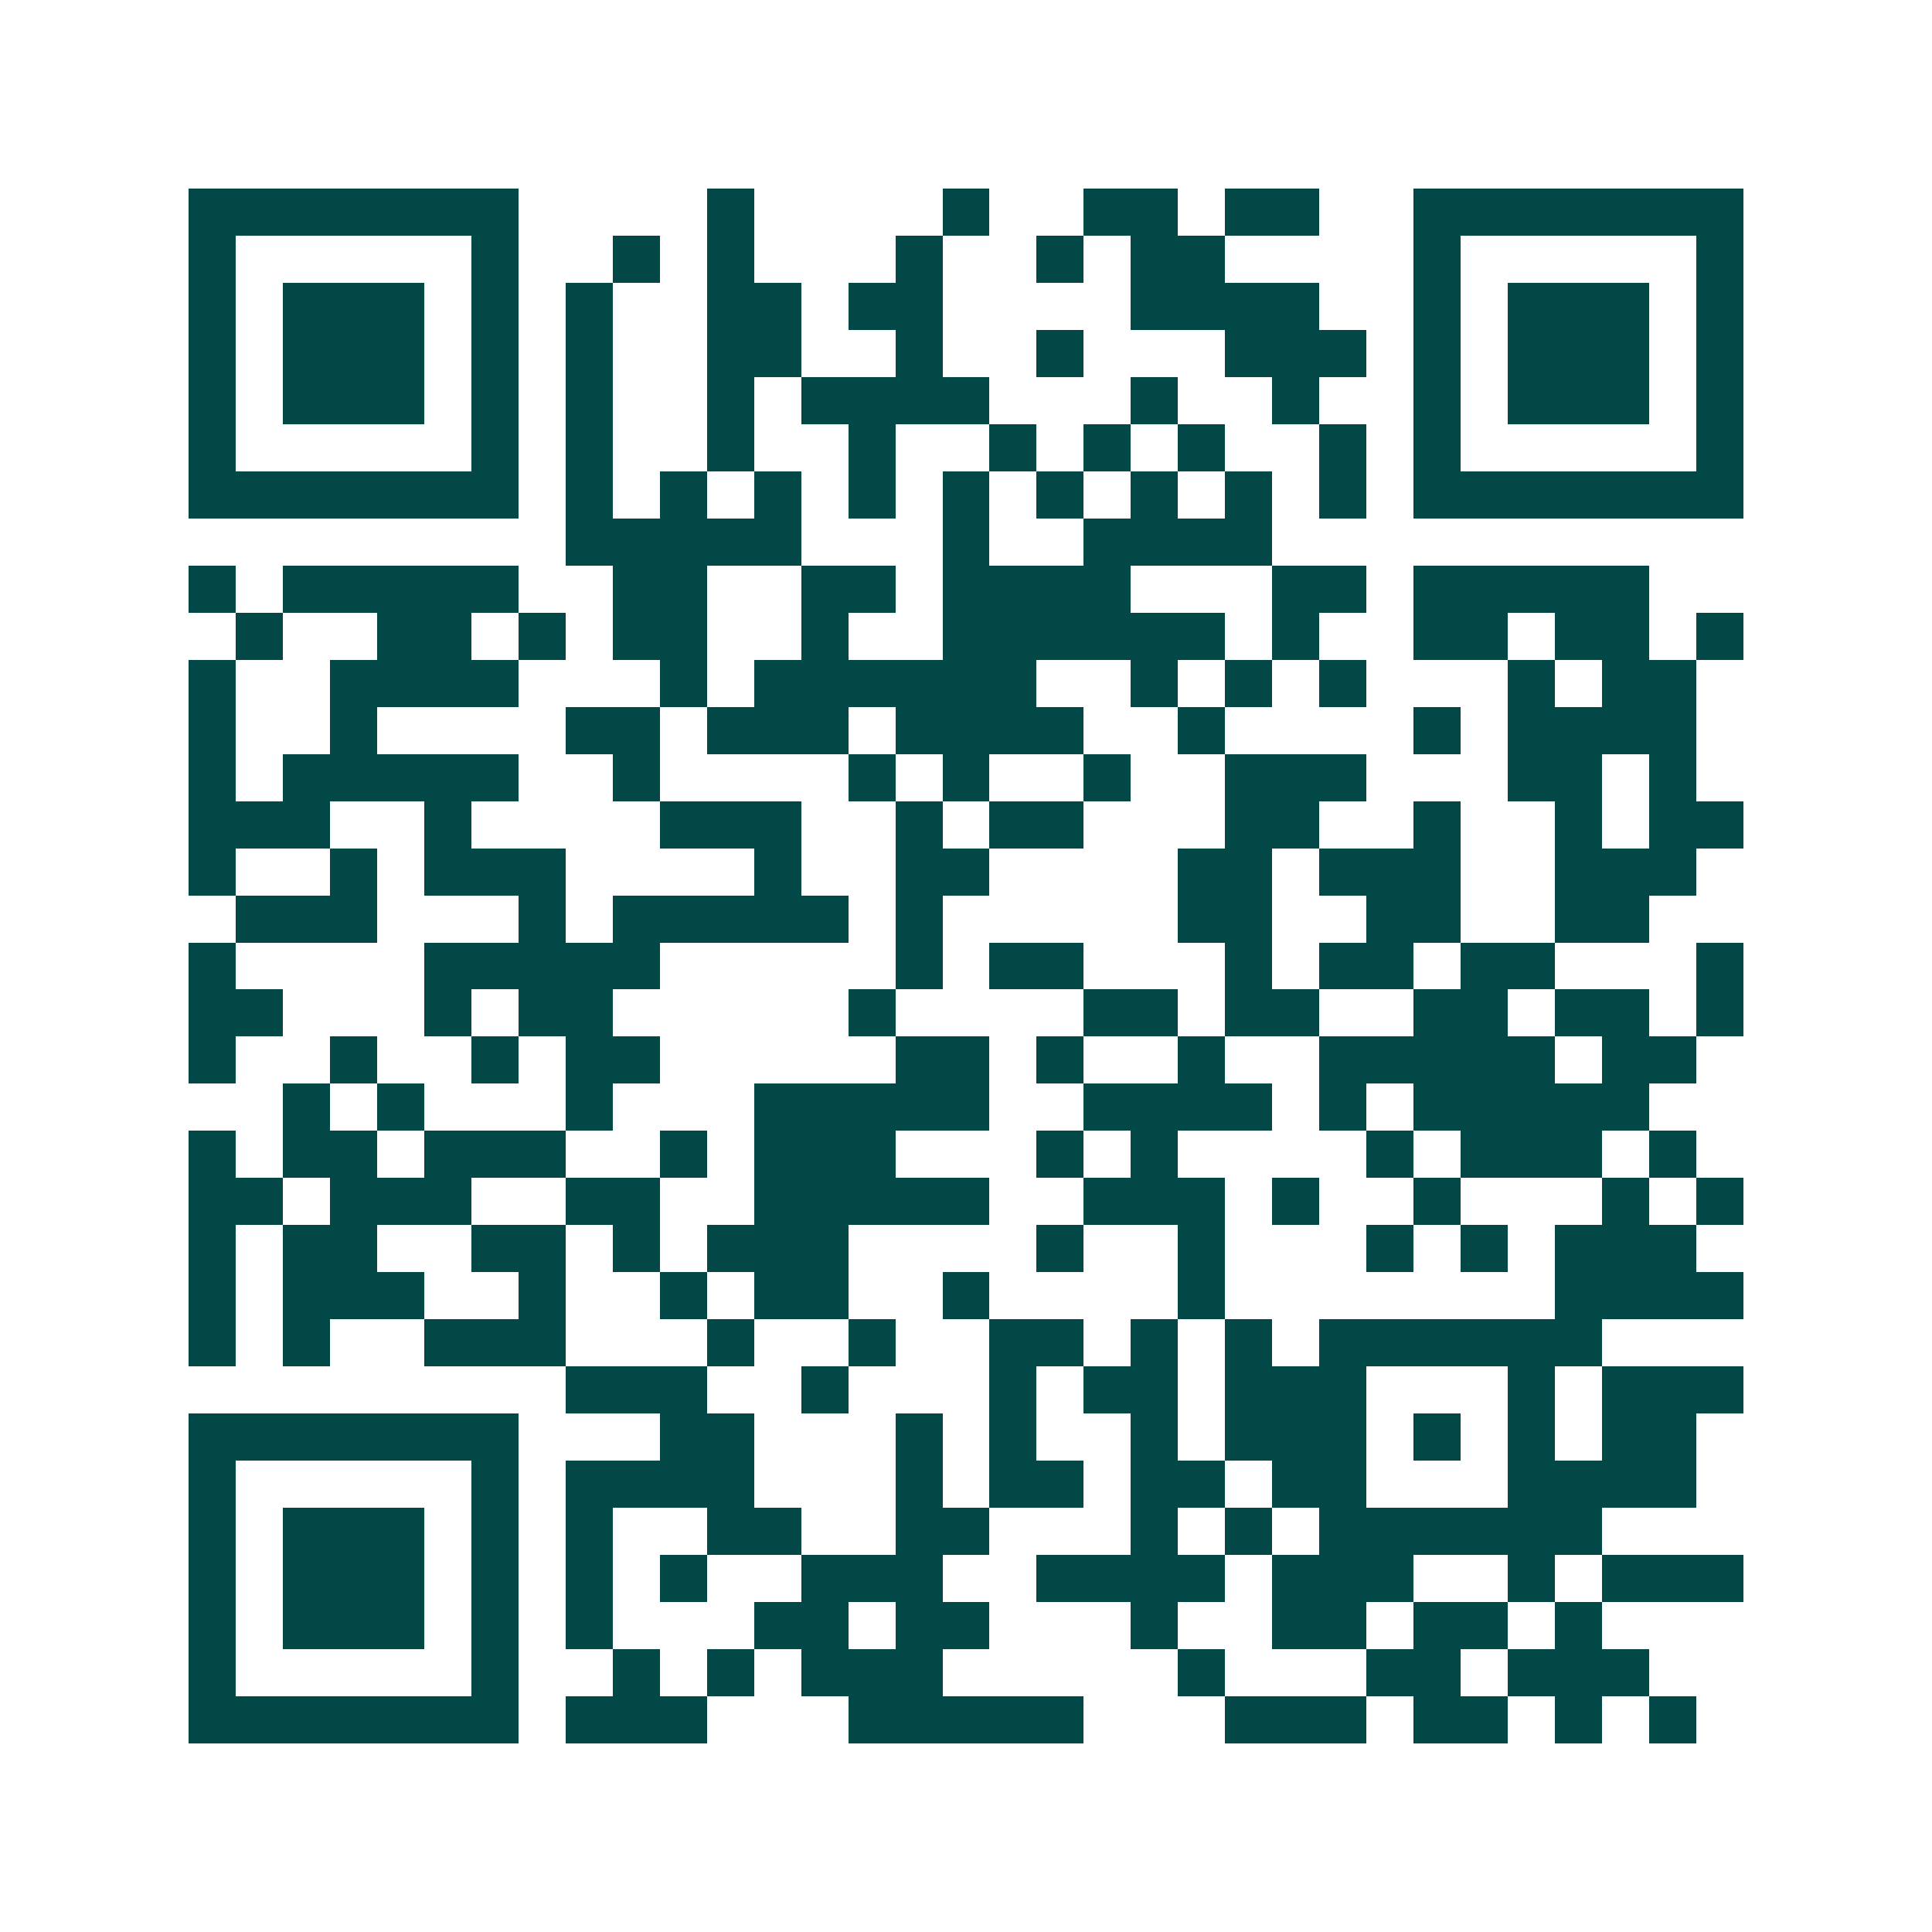 <svg xmlns="http://www.w3.org/2000/svg" width="200" height="200" viewBox="0 0 41 41" shape-rendering="crispEdges"><path fill="#ffffff" d="M0 0h41v41H0z"/><path stroke="#014847" d="M4 4.5h7m4 0h1m4 0h1m2 0h2m1 0h2m2 0h7M4 5.5h1m5 0h1m2 0h1m1 0h1m3 0h1m2 0h1m1 0h2m4 0h1m5 0h1M4 6.5h1m1 0h3m1 0h1m1 0h1m2 0h2m1 0h2m4 0h4m2 0h1m1 0h3m1 0h1M4 7.5h1m1 0h3m1 0h1m1 0h1m2 0h2m2 0h1m2 0h1m3 0h3m1 0h1m1 0h3m1 0h1M4 8.5h1m1 0h3m1 0h1m1 0h1m2 0h1m1 0h4m3 0h1m2 0h1m2 0h1m1 0h3m1 0h1M4 9.5h1m5 0h1m1 0h1m2 0h1m2 0h1m2 0h1m1 0h1m1 0h1m2 0h1m1 0h1m5 0h1M4 10.5h7m1 0h1m1 0h1m1 0h1m1 0h1m1 0h1m1 0h1m1 0h1m1 0h1m1 0h1m1 0h7M12 11.5h5m3 0h1m2 0h4M4 12.5h1m1 0h5m2 0h2m2 0h2m1 0h4m3 0h2m1 0h5M5 13.5h1m2 0h2m1 0h1m1 0h2m2 0h1m2 0h6m1 0h1m2 0h2m1 0h2m1 0h1M4 14.5h1m2 0h4m3 0h1m1 0h6m2 0h1m1 0h1m1 0h1m3 0h1m1 0h2M4 15.5h1m2 0h1m4 0h2m1 0h3m1 0h4m2 0h1m4 0h1m1 0h4M4 16.5h1m1 0h5m2 0h1m4 0h1m1 0h1m2 0h1m2 0h3m3 0h2m1 0h1M4 17.5h3m2 0h1m4 0h3m2 0h1m1 0h2m3 0h2m2 0h1m2 0h1m1 0h2M4 18.5h1m2 0h1m1 0h3m4 0h1m2 0h2m4 0h2m1 0h3m2 0h3M5 19.5h3m3 0h1m1 0h5m1 0h1m5 0h2m2 0h2m2 0h2M4 20.5h1m4 0h5m5 0h1m1 0h2m3 0h1m1 0h2m1 0h2m3 0h1M4 21.5h2m3 0h1m1 0h2m5 0h1m4 0h2m1 0h2m2 0h2m1 0h2m1 0h1M4 22.5h1m2 0h1m2 0h1m1 0h2m5 0h2m1 0h1m2 0h1m2 0h5m1 0h2M6 23.5h1m1 0h1m3 0h1m3 0h5m2 0h4m1 0h1m1 0h5M4 24.5h1m1 0h2m1 0h3m2 0h1m1 0h3m3 0h1m1 0h1m4 0h1m1 0h3m1 0h1M4 25.5h2m1 0h3m2 0h2m2 0h5m2 0h3m1 0h1m2 0h1m3 0h1m1 0h1M4 26.5h1m1 0h2m2 0h2m1 0h1m1 0h3m4 0h1m2 0h1m3 0h1m1 0h1m1 0h3M4 27.5h1m1 0h3m2 0h1m2 0h1m1 0h2m2 0h1m4 0h1m7 0h4M4 28.5h1m1 0h1m2 0h3m3 0h1m2 0h1m2 0h2m1 0h1m1 0h1m1 0h6M12 29.5h3m2 0h1m3 0h1m1 0h2m1 0h3m3 0h1m1 0h3M4 30.5h7m3 0h2m3 0h1m1 0h1m2 0h1m1 0h3m1 0h1m1 0h1m1 0h2M4 31.5h1m5 0h1m1 0h4m3 0h1m1 0h2m1 0h2m1 0h2m3 0h4M4 32.5h1m1 0h3m1 0h1m1 0h1m2 0h2m2 0h2m3 0h1m1 0h1m1 0h6M4 33.5h1m1 0h3m1 0h1m1 0h1m1 0h1m2 0h3m2 0h4m1 0h3m2 0h1m1 0h3M4 34.5h1m1 0h3m1 0h1m1 0h1m3 0h2m1 0h2m3 0h1m2 0h2m1 0h2m1 0h1M4 35.5h1m5 0h1m2 0h1m1 0h1m1 0h3m5 0h1m3 0h2m1 0h3M4 36.5h7m1 0h3m3 0h5m3 0h3m1 0h2m1 0h1m1 0h1"/></svg>
